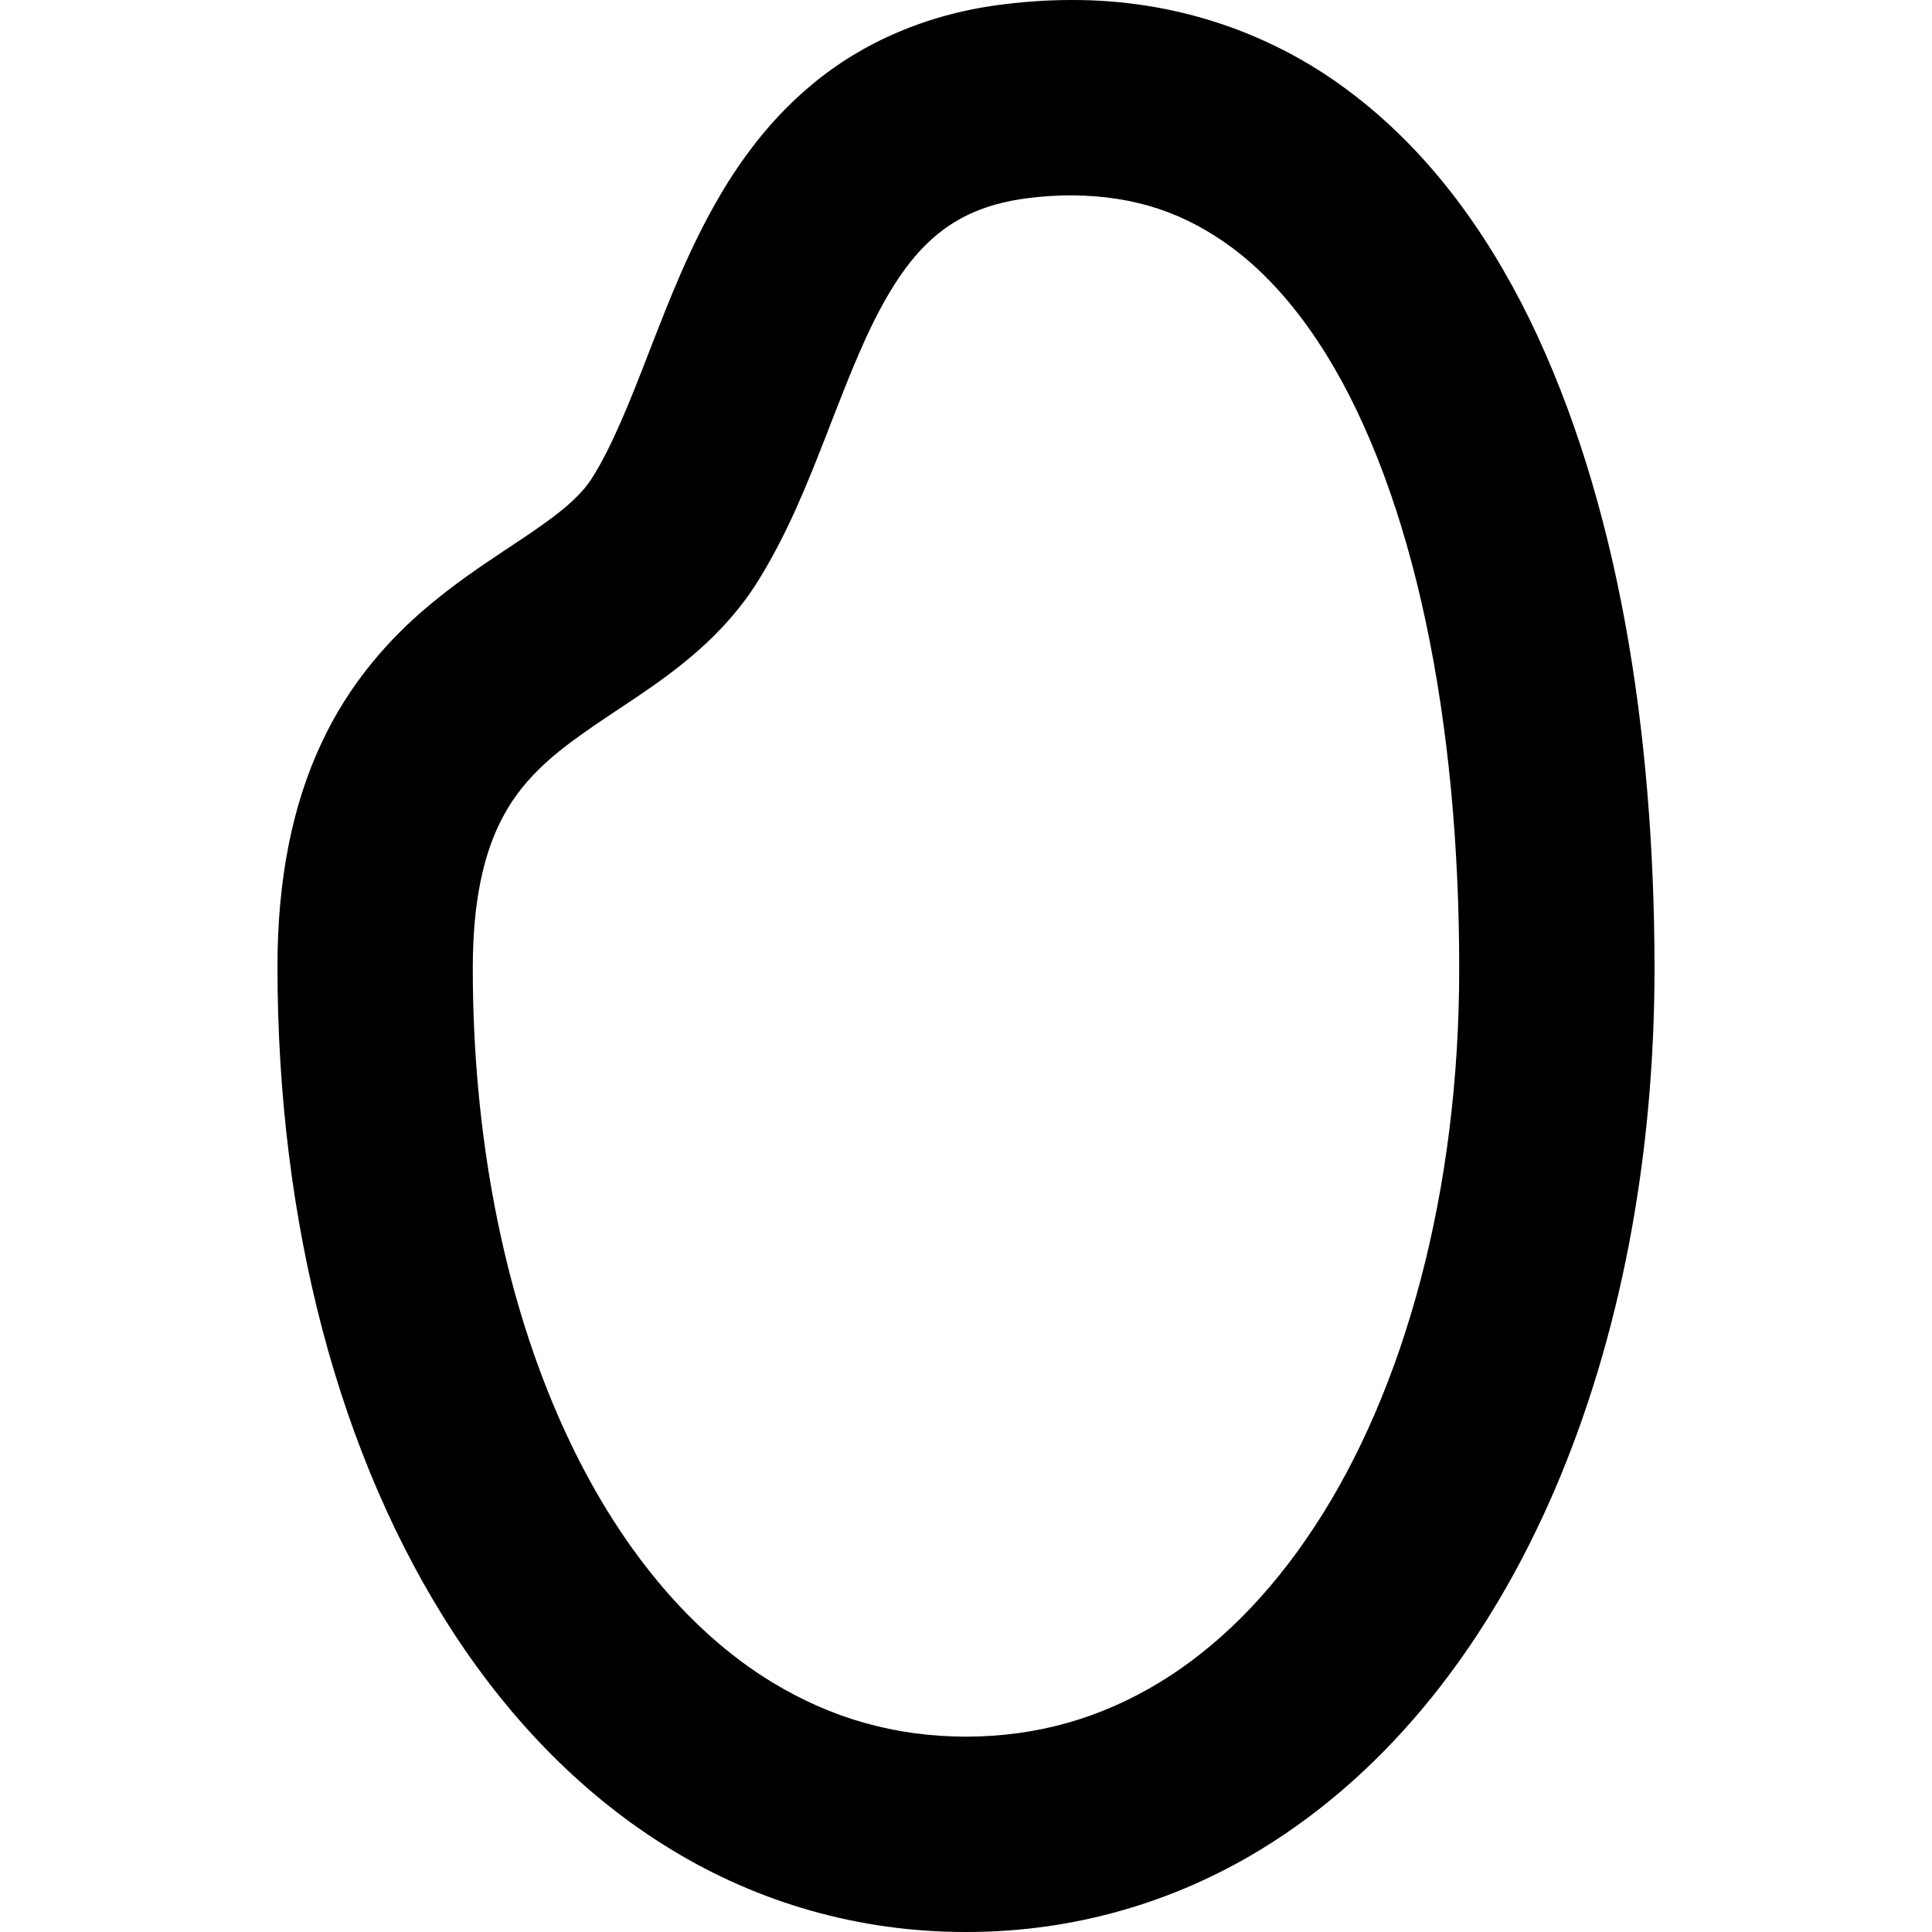 <?xml version="1.0" encoding="utf-8"?>

<!DOCTYPE svg PUBLIC "-//W3C//DTD SVG 1.1//EN" "http://www.w3.org/Graphics/SVG/1.1/DTD/svg11.dtd">
<!-- Uploaded to: SVG Repo, www.svgrepo.com, Generator: SVG Repo Mixer Tools -->
<svg height="800px" width="800px" version="1.1" id="_x32_" xmlns="http://www.w3.org/2000/svg" xmlns:xlink="http://www.w3.org/1999/xlink" 
	 viewBox="0 0 512 512"  xml:space="preserve">
<style type="text/css">
	.st0{fill:#000000;}
</style>
<g>
	<path class="st0" d="M405.317,84.541c-11.778-23.978-27.281-44.974-47.729-60.309C337.241,8.865,311.755-0.1,283.925,0.001
		c-5.754,0-11.61,0.371-17.55,1.096c-20.364,2.376-37.931,10.203-51.141,21.265c-9.942,8.24-17.458,17.93-23.397,27.703
		c-8.898,14.71-14.576,29.758-19.825,43.188c-5.164,13.438-9.95,25.276-15.039,33.314c-1.272,2.021-2.924,4.001-5.282,6.2
		c-4.087,3.85-10.464,8.156-18.427,13.405c-5.94,3.968-12.714,8.518-19.647,14.348c-10.388,8.67-21.132,20.608-28.554,36.684
		c-7.482,16.059-11.559,35.614-11.534,59.246c0.076,67.58,16.134,129.565,46.861,176.595c15.385,23.464,34.62,43.205,57.578,57.149
		c22.9,13.952,49.567,21.846,78.028,21.805c28.46,0.041,55.135-7.853,78.035-21.805c34.46-20.988,60.418-54.706,77.858-95.08
		c17.432-40.458,26.565-87.96,26.582-138.664C438.371,193.379,428.748,132.59,405.317,84.541z M348.321,404.653
		c-11.863,18.097-25.832,31.991-41.158,41.292c-15.377,9.285-32.067,14.248-51.167,14.29c-19.101-0.042-35.783-5.005-51.159-14.29
		c-22.959-13.885-43.003-38.403-57.2-71.337c-14.205-32.851-22.361-73.722-22.344-118.157c0.025-18.198,3.058-29.699,6.892-37.804
		c2.915-6.1,6.361-10.574,10.708-14.854c6.462-6.403,15.318-12.014,25.799-19.032c5.214-3.53,10.801-7.466,16.387-12.402
		c5.569-4.92,11.147-10.928,15.788-18.359c7.761-12.486,12.883-25.377,17.651-37.509c3.548-9.099,6.842-17.803,10.33-25.529
		c5.216-11.669,10.843-20.81,17.239-26.809c3.218-3.033,6.622-5.426,10.784-7.389c4.178-1.946,9.192-3.48,15.763-4.288
		c3.96-0.481,7.71-0.708,11.29-0.708c17.272,0.11,30.416,4.887,42.65,13.91c9.107,6.808,17.566,16.346,25.098,28.588
		c11.298,18.325,20.271,42.649,26.178,70.537c5.931,27.888,8.864,59.281,8.855,91.65
		C386.773,315.715,372.113,368.558,348.321,404.653z"/>
</g>
</svg>